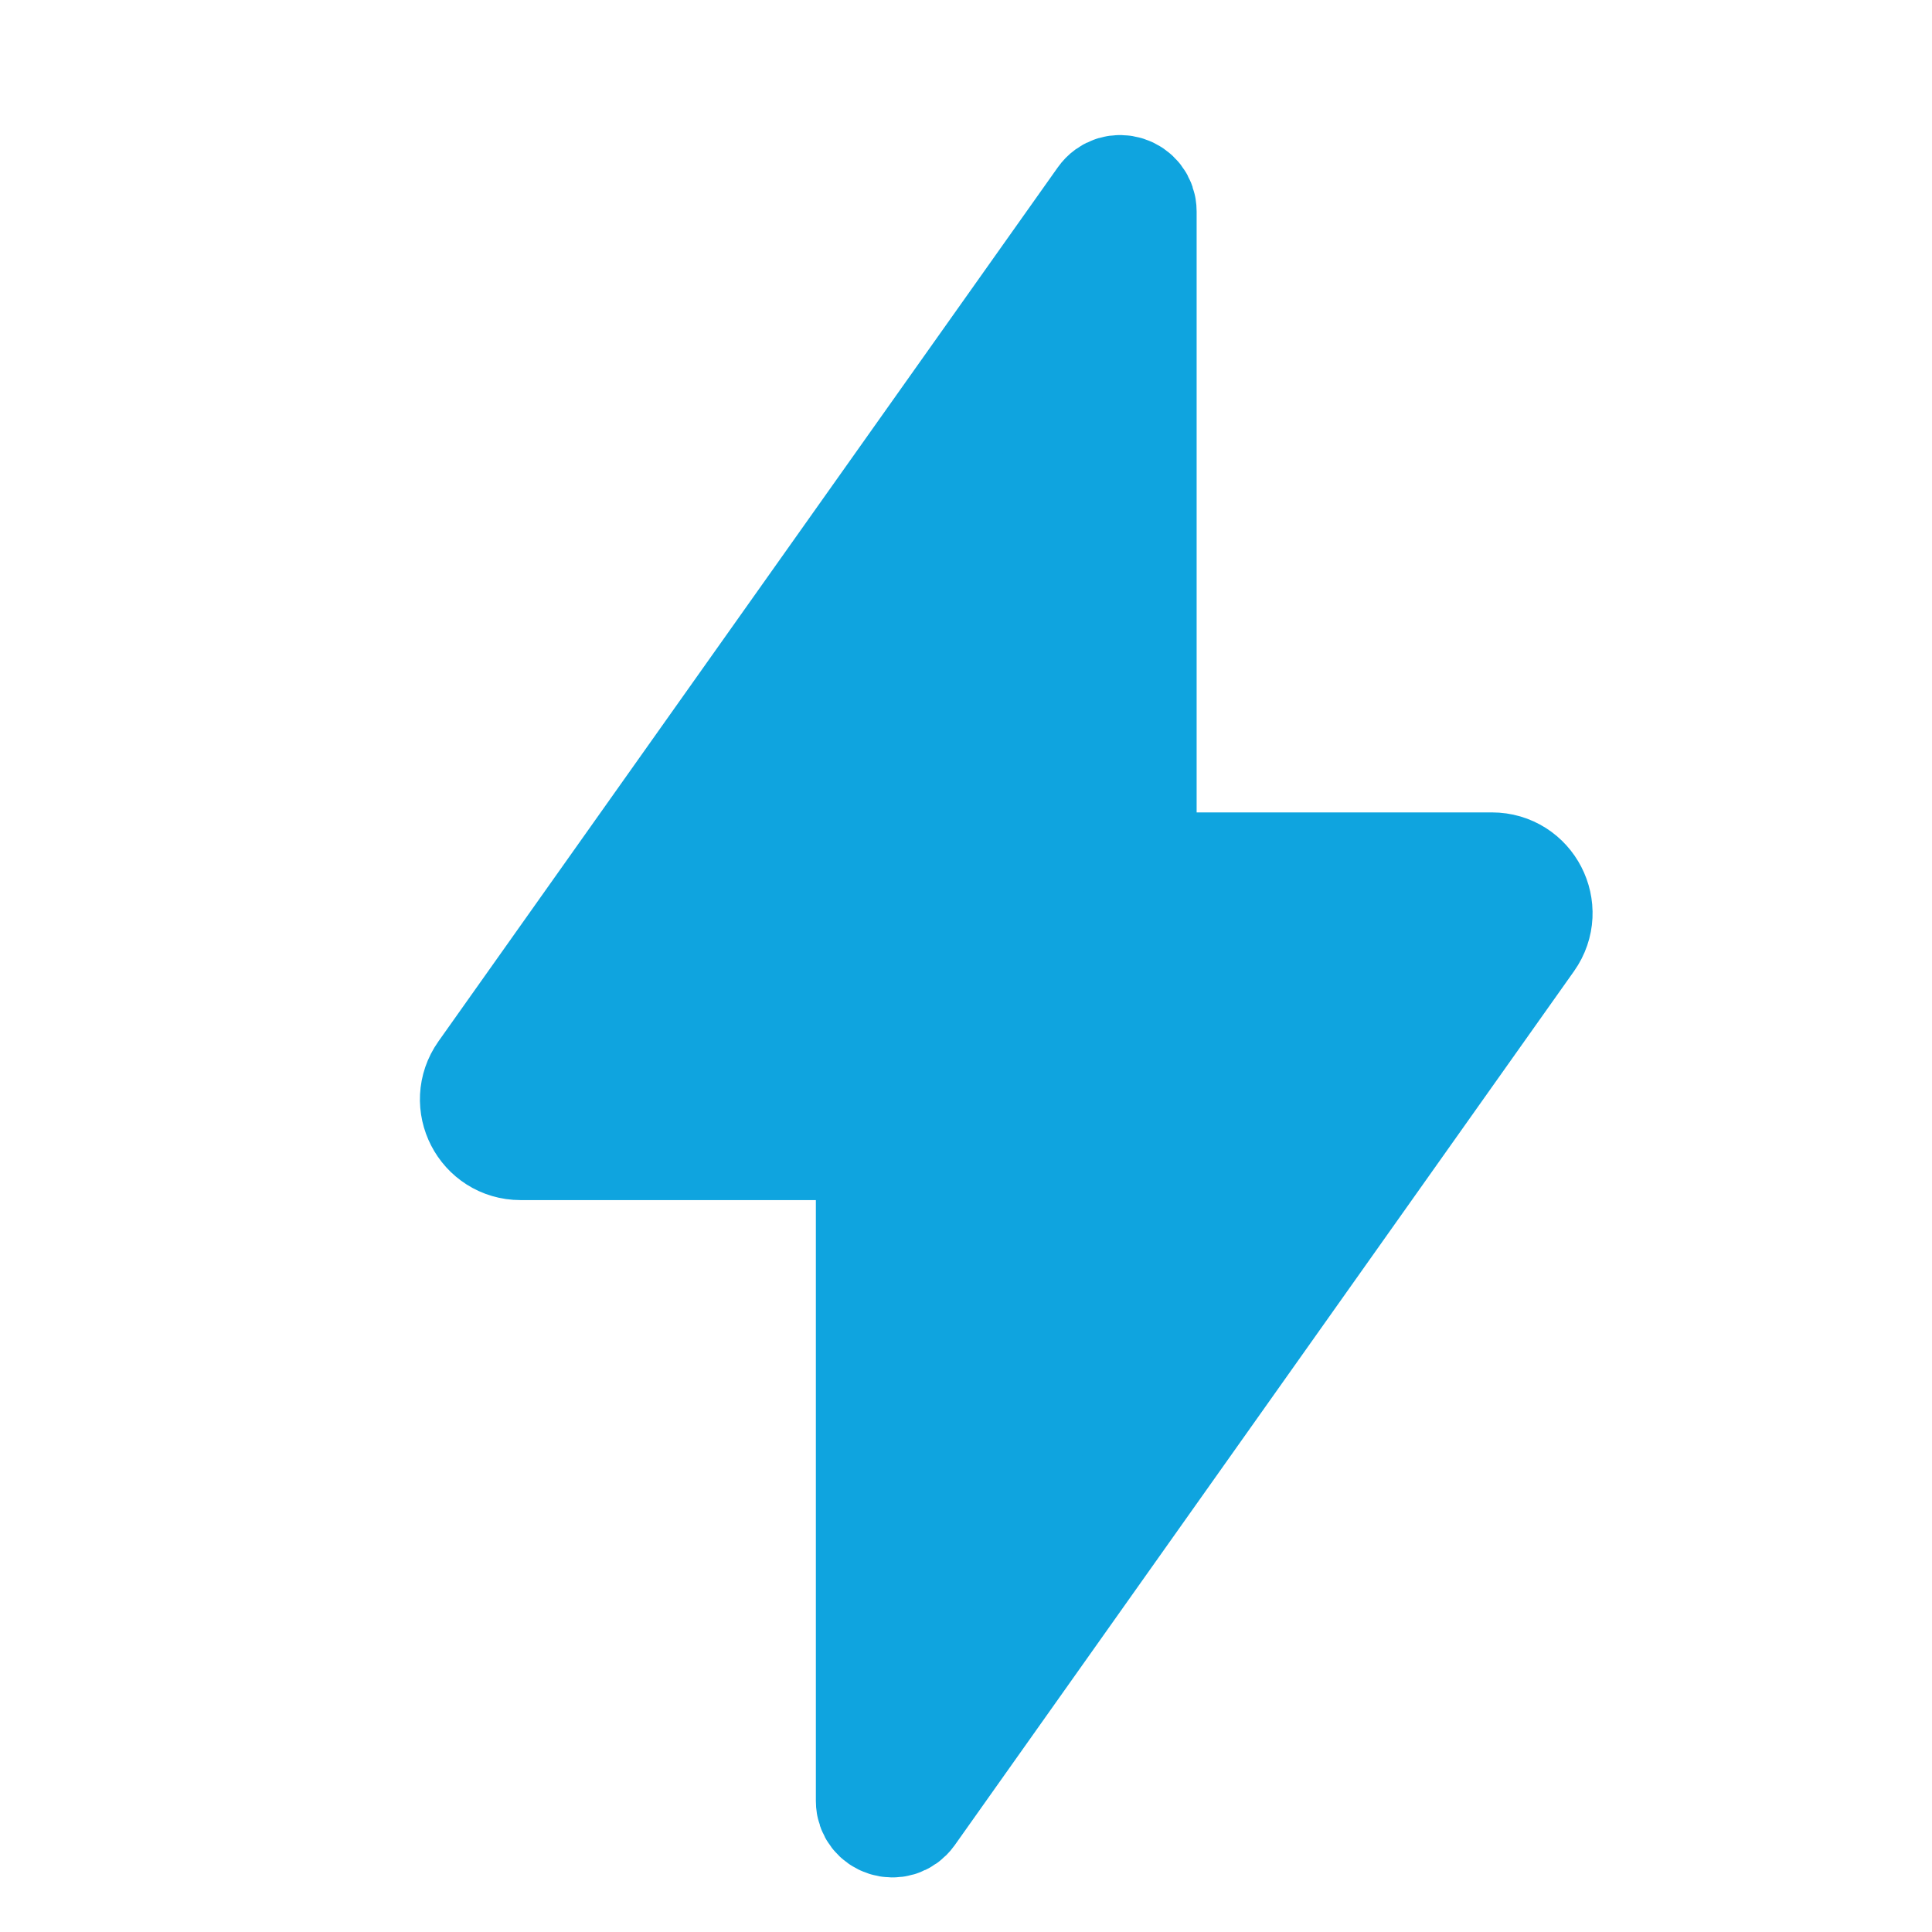 <?xml version="1.0" encoding="UTF-8"?> <svg xmlns="http://www.w3.org/2000/svg" width="24" height="24" viewBox="0 0 24 24" fill="none"><path d="M14.315 10.842C14.205 10.842 14.115 10.753 14.115 10.642V2.628C14.115 2.433 13.865 2.353 13.752 2.513L6.059 13.369C5.825 13.7 6.061 14.158 6.467 14.158H10.685C10.795 14.158 10.885 14.247 10.885 14.358V22.372C10.885 22.567 11.135 22.646 11.248 22.488L18.941 11.631C19.175 11.3 18.939 10.842 18.533 10.842H14.315Z" fill="#0FA4DF" stroke="#0FA4DF" stroke-width="1.5"></path></svg> 